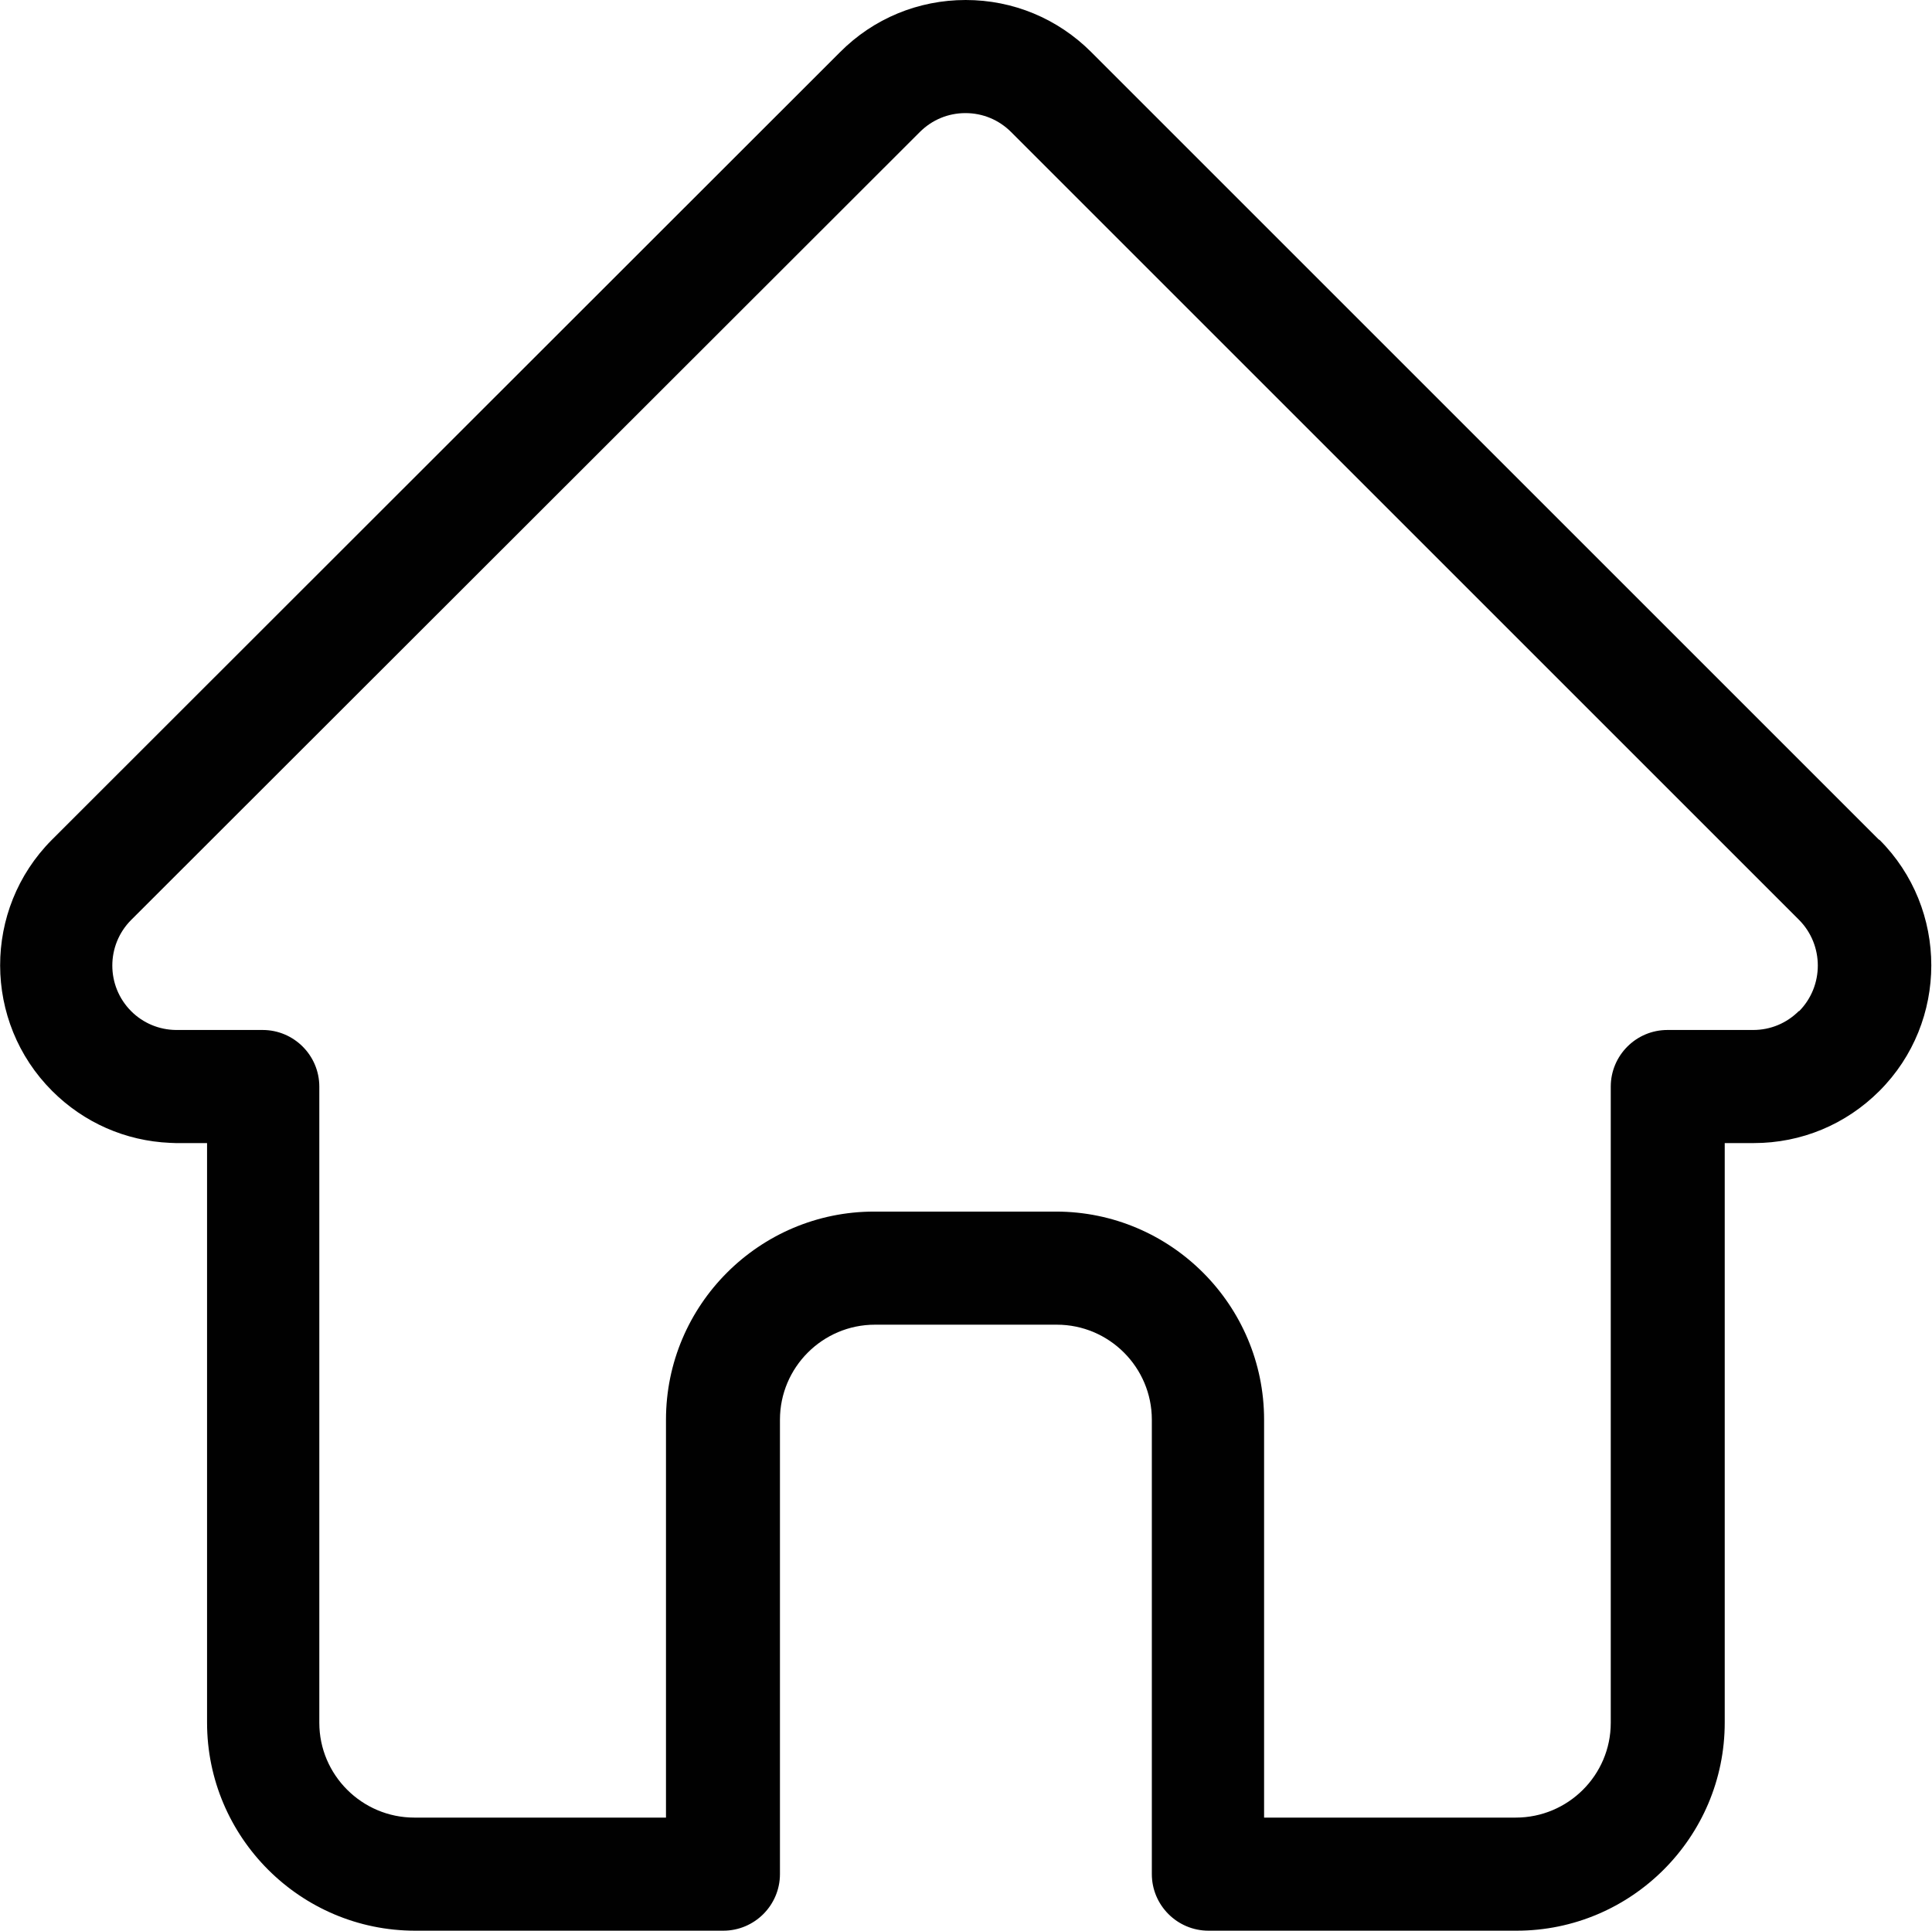 <svg id="Vrstva_1" data-name="Vrstva 1" xmlns="http://www.w3.org/2000/svg" viewBox="18.97 18.97 89.67 89.63">
  <defs>
    <style>
      .cls-1 {
        fill: #010101;
      }
    </style>
  </defs>
  <path class="cls-1 fill" d="M106.18,57.95s0,0,0,0l-36.56-36.56c-1.56-1.56-3.63-2.42-5.83-2.42s-4.28.86-5.83,2.42L21.41,57.92s-.03.03-.04.04c-3.2,3.22-3.19,8.44.02,11.65,1.47,1.47,3.4,2.32,5.47,2.41.08,0,.17.01.26.01h1.46v26.9c0,5.32,4.33,9.66,9.66,9.66h14.3c1.45,0,2.63-1.18,2.63-2.63v-21.09c0-2.43,1.98-4.41,4.41-4.41h8.44c2.43,0,4.41,1.98,4.41,4.41v21.09c0,1.45,1.18,2.63,2.63,2.63h14.3c5.32,0,9.66-4.33,9.66-9.66v-26.9h1.35c2.2,0,4.27-.86,5.83-2.42,3.21-3.21,3.21-8.45,0-11.66ZM102.46,65.9c-.57.57-1.32.88-2.12.88h-3.98c-1.45,0-2.63,1.18-2.63,2.63v29.53c0,2.43-1.98,4.4-4.41,4.4h-11.68v-18.47c0-5.32-4.33-9.66-9.66-9.66h-8.44c-5.32,0-9.66,4.33-9.66,9.66v18.47h-11.68c-2.43,0-4.41-1.98-4.41-4.4v-29.53c0-1.45-1.18-2.63-2.63-2.63h-3.91s-.08,0-.12,0c-.78-.01-1.52-.32-2.07-.87-1.17-1.17-1.17-3.07,0-4.24,0,0,0,0,0,0h0S61.66,25.1,61.66,25.1c.57-.57,1.32-.88,2.12-.88s1.55.31,2.12.88l36.55,36.55s.01.01.02.02c1.16,1.17,1.16,3.07,0,4.24Z"/>
</svg>